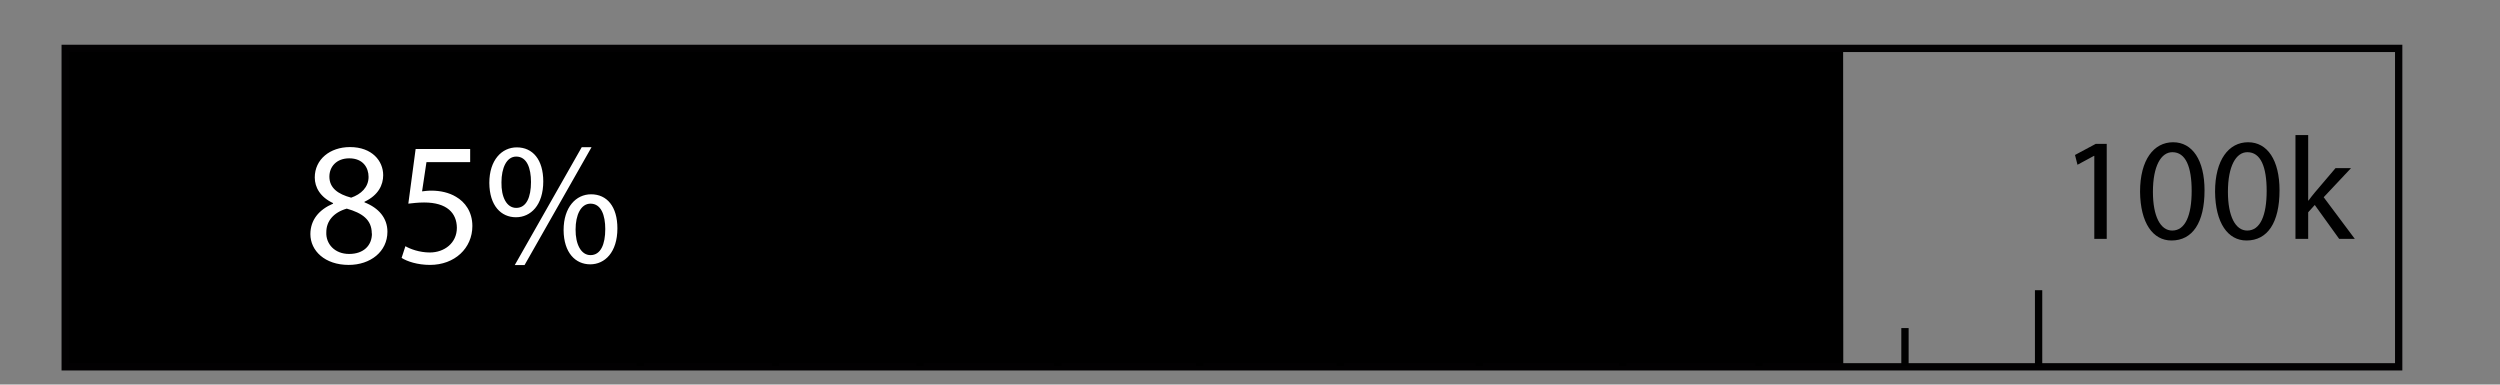 <svg xmlns="http://www.w3.org/2000/svg" viewBox="0 0 171 26.3"><rect x="0" y="0" width="171" height="26.3" fill="#808080" stroke="none"/><defs><style>.g,.i{fill:none}.i{stroke-miterlimit:10;stroke-width:.5px}.j{fill:#fff}.i{stroke:#000}</style></defs><g id="a"><path class="g" d="m154.69 25.03-41.93-.25V3.07l41.93.24v21.72z"/><path id="b" class="g" d="M-1.08-1.19h159.84v36.72H-1.08z"/><path d="m126.08 25.09-121.62.18V3.26l121.61-.18.01 22.01z"/><path style="stroke-miterlimit:10;stroke-width:.5px;stroke:#020102;fill:none" d="M4.46 3.31h159.61v21.78H4.46z"/><path class="i" d="M43.8 19.85v5.19M62.93 19.85v5.19M82.06 19.85v5.19M101.19 19.85v5.19M120.32 19.85v5.19M139.44 19.85v5.19M53.05 22.44v2.6M91.67 22.44v2.6M130.3 22.44v2.6M72.36 22.44v2.6M110.99 22.44v2.6"/><path id="c" class="g" d="M1 2h155v25H1z"/><path id="d" class="g" d="M0 0h171v36H0z"/></g><g id="e"><path id="f" class="g" d="M0 1h167v27H0z"/><path class="j" d="M21.23 16.02c0-.98.59-1.68 1.55-2.09v-.04c-.88-.41-1.25-1.08-1.25-1.75 0-1.24 1.04-2.08 2.41-2.08 1.51 0 2.27.95 2.27 1.92 0 .66-.32 1.37-1.28 1.82v.04c.97.38 1.57 1.07 1.57 2.01 0 1.36-1.16 2.27-2.65 2.27-1.63 0-2.62-.97-2.62-2.11zm4.2-.05c0-.95-.66-1.4-1.71-1.7-.91.26-1.4.86-1.4 1.61-.04.79.56 1.49 1.56 1.49s1.56-.59 1.56-1.39zm-2.9-3.89c0 .78.59 1.2 1.49 1.44.67-.23 1.19-.71 1.19-1.42 0-.62-.37-1.27-1.32-1.27-.88 0-1.36.58-1.36 1.25zM32.14 11.09h-2.97l-.3 2c.18-.02.35-.05.64-.05.6 0 1.2.13 1.68.42.61.35 1.12 1.02 1.12 2 0 1.52-1.21 2.66-2.9 2.66-.85 0-1.57-.24-1.94-.48l.26-.8c.32.19.96.43 1.67.43 1 0 1.85-.65 1.85-1.69-.01-1.01-.68-1.73-2.24-1.73-.44 0-.79.05-1.08.08l.5-3.74h3.73v.89zM37.16 12.4c0 1.64-.86 2.46-1.87 2.46s-1.81-.78-1.82-2.35c0-1.56.85-2.43 1.88-2.43 1.09 0 1.81.84 1.81 2.33zm-2.86.07c-.02 1 .35 1.75 1.01 1.75.7 0 1.01-.74 1.01-1.77 0-.95-.28-1.74-1.01-1.74-.66 0-1.01.78-1.01 1.76zm.91 5.66 4.58-8.06h.67l-4.58 8.06h-.67zm7.02-2.51c0 1.64-.86 2.46-1.86 2.46s-1.81-.78-1.82-2.34c0-1.57.85-2.45 1.88-2.45 1.09 0 1.8.84 1.8 2.33zm-2.86.08c-.01 1 .37 1.75 1.02 1.75.7 0 1.01-.74 1.01-1.78 0-.95-.28-1.74-1.01-1.74-.66 0-1.02.78-1.02 1.76z"/><path d="M143.25 10.66h-.02l-1.13.61-.17-.67 1.42-.76h.75v6.5h-.85v-5.68zM150.79 13.02c0 2.21-.82 3.43-2.26 3.43-1.27 0-2.13-1.19-2.15-3.34 0-2.18.94-3.38 2.26-3.38s2.15 1.22 2.15 3.29zm-3.53.1c0 1.69.52 2.65 1.32 2.65.9 0 1.33-1.05 1.33-2.71s-.41-2.65-1.32-2.65c-.77 0-1.33.94-1.33 2.71zM155.92 13.02c0 2.21-.82 3.43-2.26 3.43-1.27 0-2.13-1.19-2.15-3.34 0-2.18.94-3.38 2.26-3.38s2.15 1.22 2.15 3.29zm-3.53.1c0 1.69.52 2.65 1.32 2.65.9 0 1.33-1.05 1.33-2.71s-.41-2.65-1.32-2.65c-.77 0-1.33.94-1.33 2.71zM157.88 13.72h.02c.12-.17.29-.38.43-.55l1.42-1.67h1.06l-1.87 1.99 2.13 2.85H160l-1.67-2.32-.45.5v1.82h-.87v-7.1h.87v4.48z"/></g></svg>